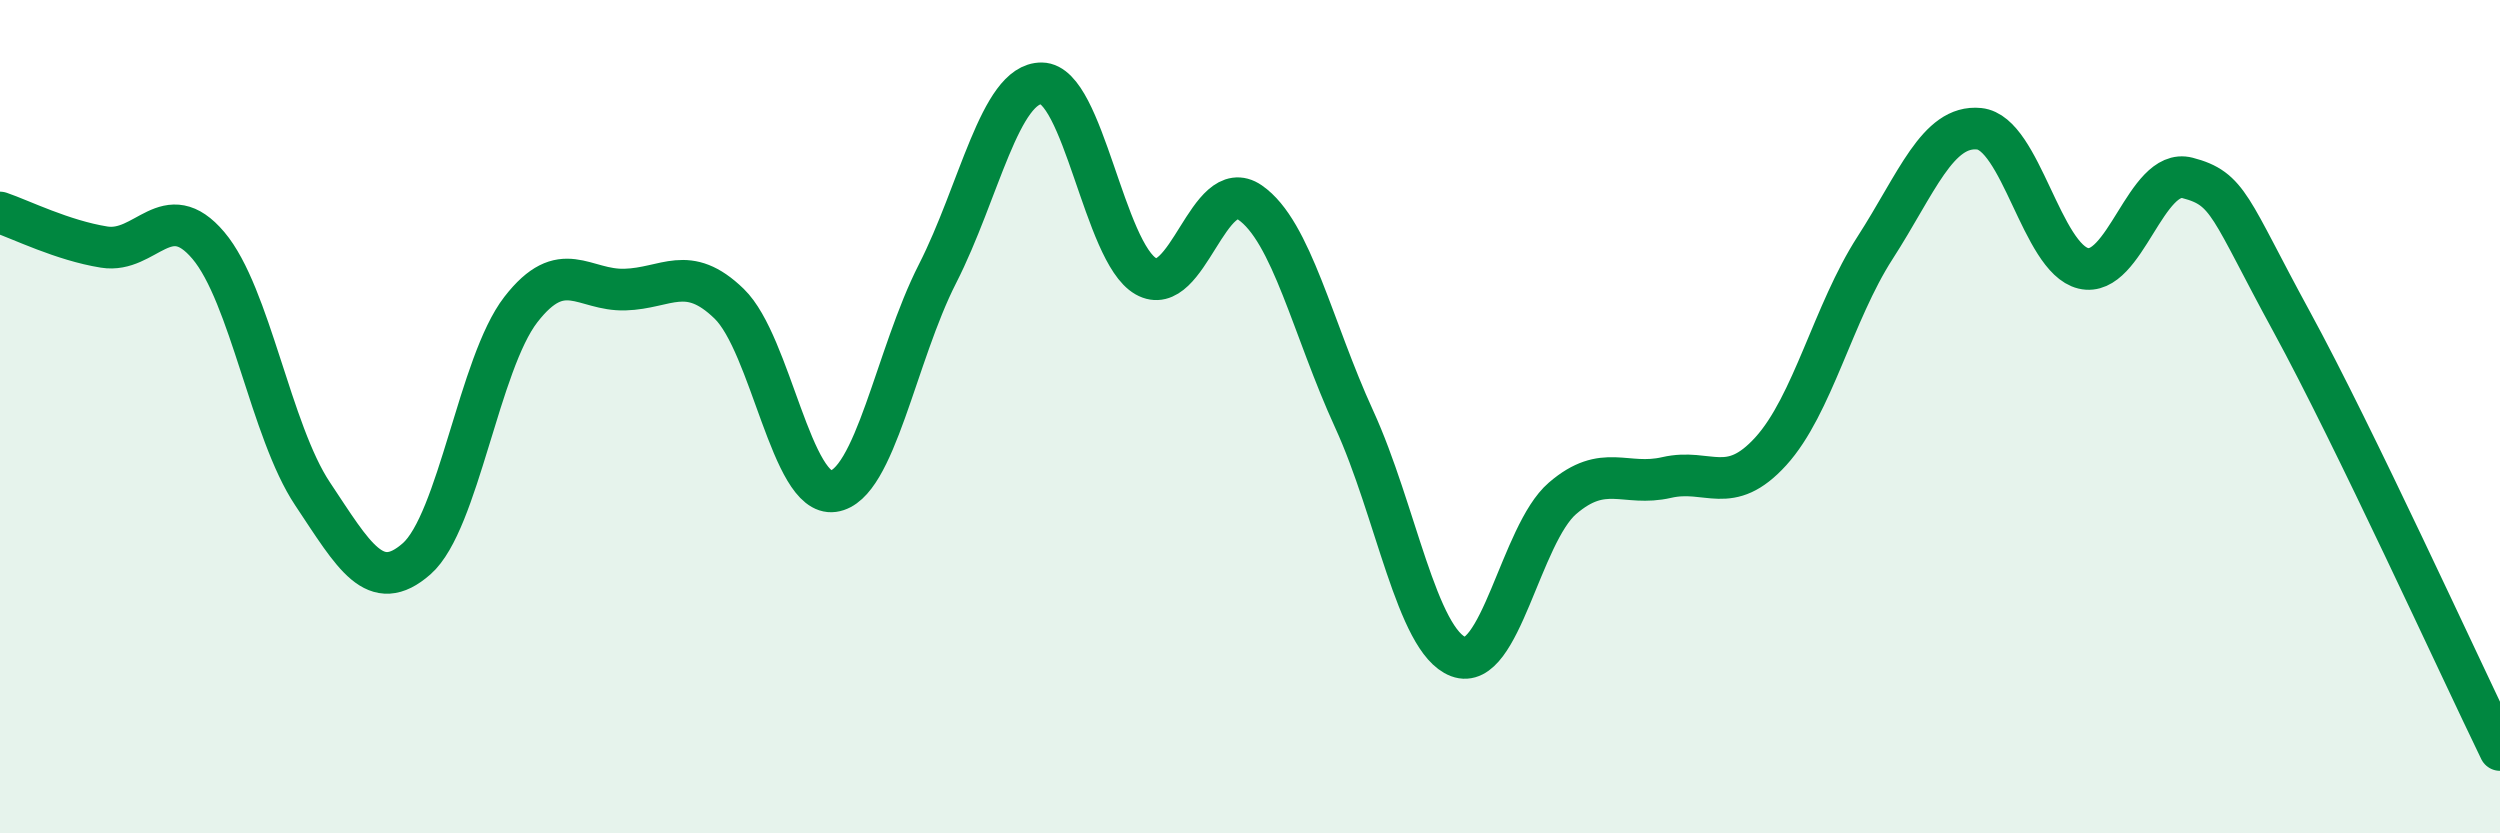 
    <svg width="60" height="20" viewBox="0 0 60 20" xmlns="http://www.w3.org/2000/svg">
      <path
        d="M 0,5.1 C 0.5,5.27 1.5,5.77 2.5,5.93 C 3.5,6.09 4,4.71 5,5.89 C 6,7.07 6.5,10.35 7.5,11.85 C 8.5,13.35 9,14.29 10,13.41 C 11,12.53 11.5,8.72 12.5,7.43 C 13.5,6.14 14,6.98 15,6.95 C 16,6.92 16.5,6.32 17.5,7.29 C 18.5,8.26 19,11.93 20,11.79 C 21,11.65 21.5,8.53 22.5,6.57 C 23.5,4.61 24,1.99 25,2 C 26,2.01 26.5,6.06 27.5,6.63 C 28.5,7.2 29,4.17 30,4.86 C 31,5.55 31.5,7.88 32.5,10.06 C 33.5,12.24 34,15.38 35,15.76 C 36,16.14 36.5,12.82 37.5,11.96 C 38.5,11.1 39,11.69 40,11.46 C 41,11.23 41.5,11.93 42.5,10.83 C 43.5,9.73 44,7.5 45,5.95 C 46,4.4 46.5,2.99 47.5,3.09 C 48.5,3.19 49,6.2 50,6.44 C 51,6.68 51.5,4.01 52.5,4.27 C 53.5,4.53 53.5,4.97 55,7.72 C 56.5,10.47 59,15.94 60,18L60 20L0 20Z"
        fill="#008740"
        opacity="0.1"
        stroke-linecap="round"
        stroke-linejoin="round"
      />
      <path
        d="M 0,5.1 C 0.5,5.27 1.5,5.77 2.5,5.93 C 3.5,6.09 4,4.71 5,5.89 C 6,7.07 6.5,10.35 7.5,11.85 C 8.5,13.35 9,14.29 10,13.41 C 11,12.53 11.5,8.72 12.5,7.43 C 13.5,6.14 14,6.98 15,6.95 C 16,6.92 16.5,6.32 17.5,7.29 C 18.5,8.26 19,11.93 20,11.79 C 21,11.65 21.5,8.53 22.5,6.57 C 23.5,4.61 24,1.99 25,2 C 26,2.01 26.5,6.06 27.5,6.63 C 28.5,7.2 29,4.17 30,4.86 C 31,5.55 31.5,7.88 32.5,10.06 C 33.5,12.24 34,15.38 35,15.76 C 36,16.14 36.5,12.82 37.5,11.96 C 38.5,11.1 39,11.69 40,11.46 C 41,11.23 41.5,11.93 42.5,10.83 C 43.5,9.73 44,7.5 45,5.95 C 46,4.4 46.5,2.99 47.5,3.09 C 48.5,3.19 49,6.2 50,6.44 C 51,6.68 51.5,4.01 52.5,4.27 C 53.5,4.53 53.5,4.97 55,7.72 C 56.5,10.47 59,15.94 60,18"
        stroke="#008740"
        stroke-width="1"
        fill="none"
        stroke-linecap="round"
        stroke-linejoin="round"
      />
    </svg>
  